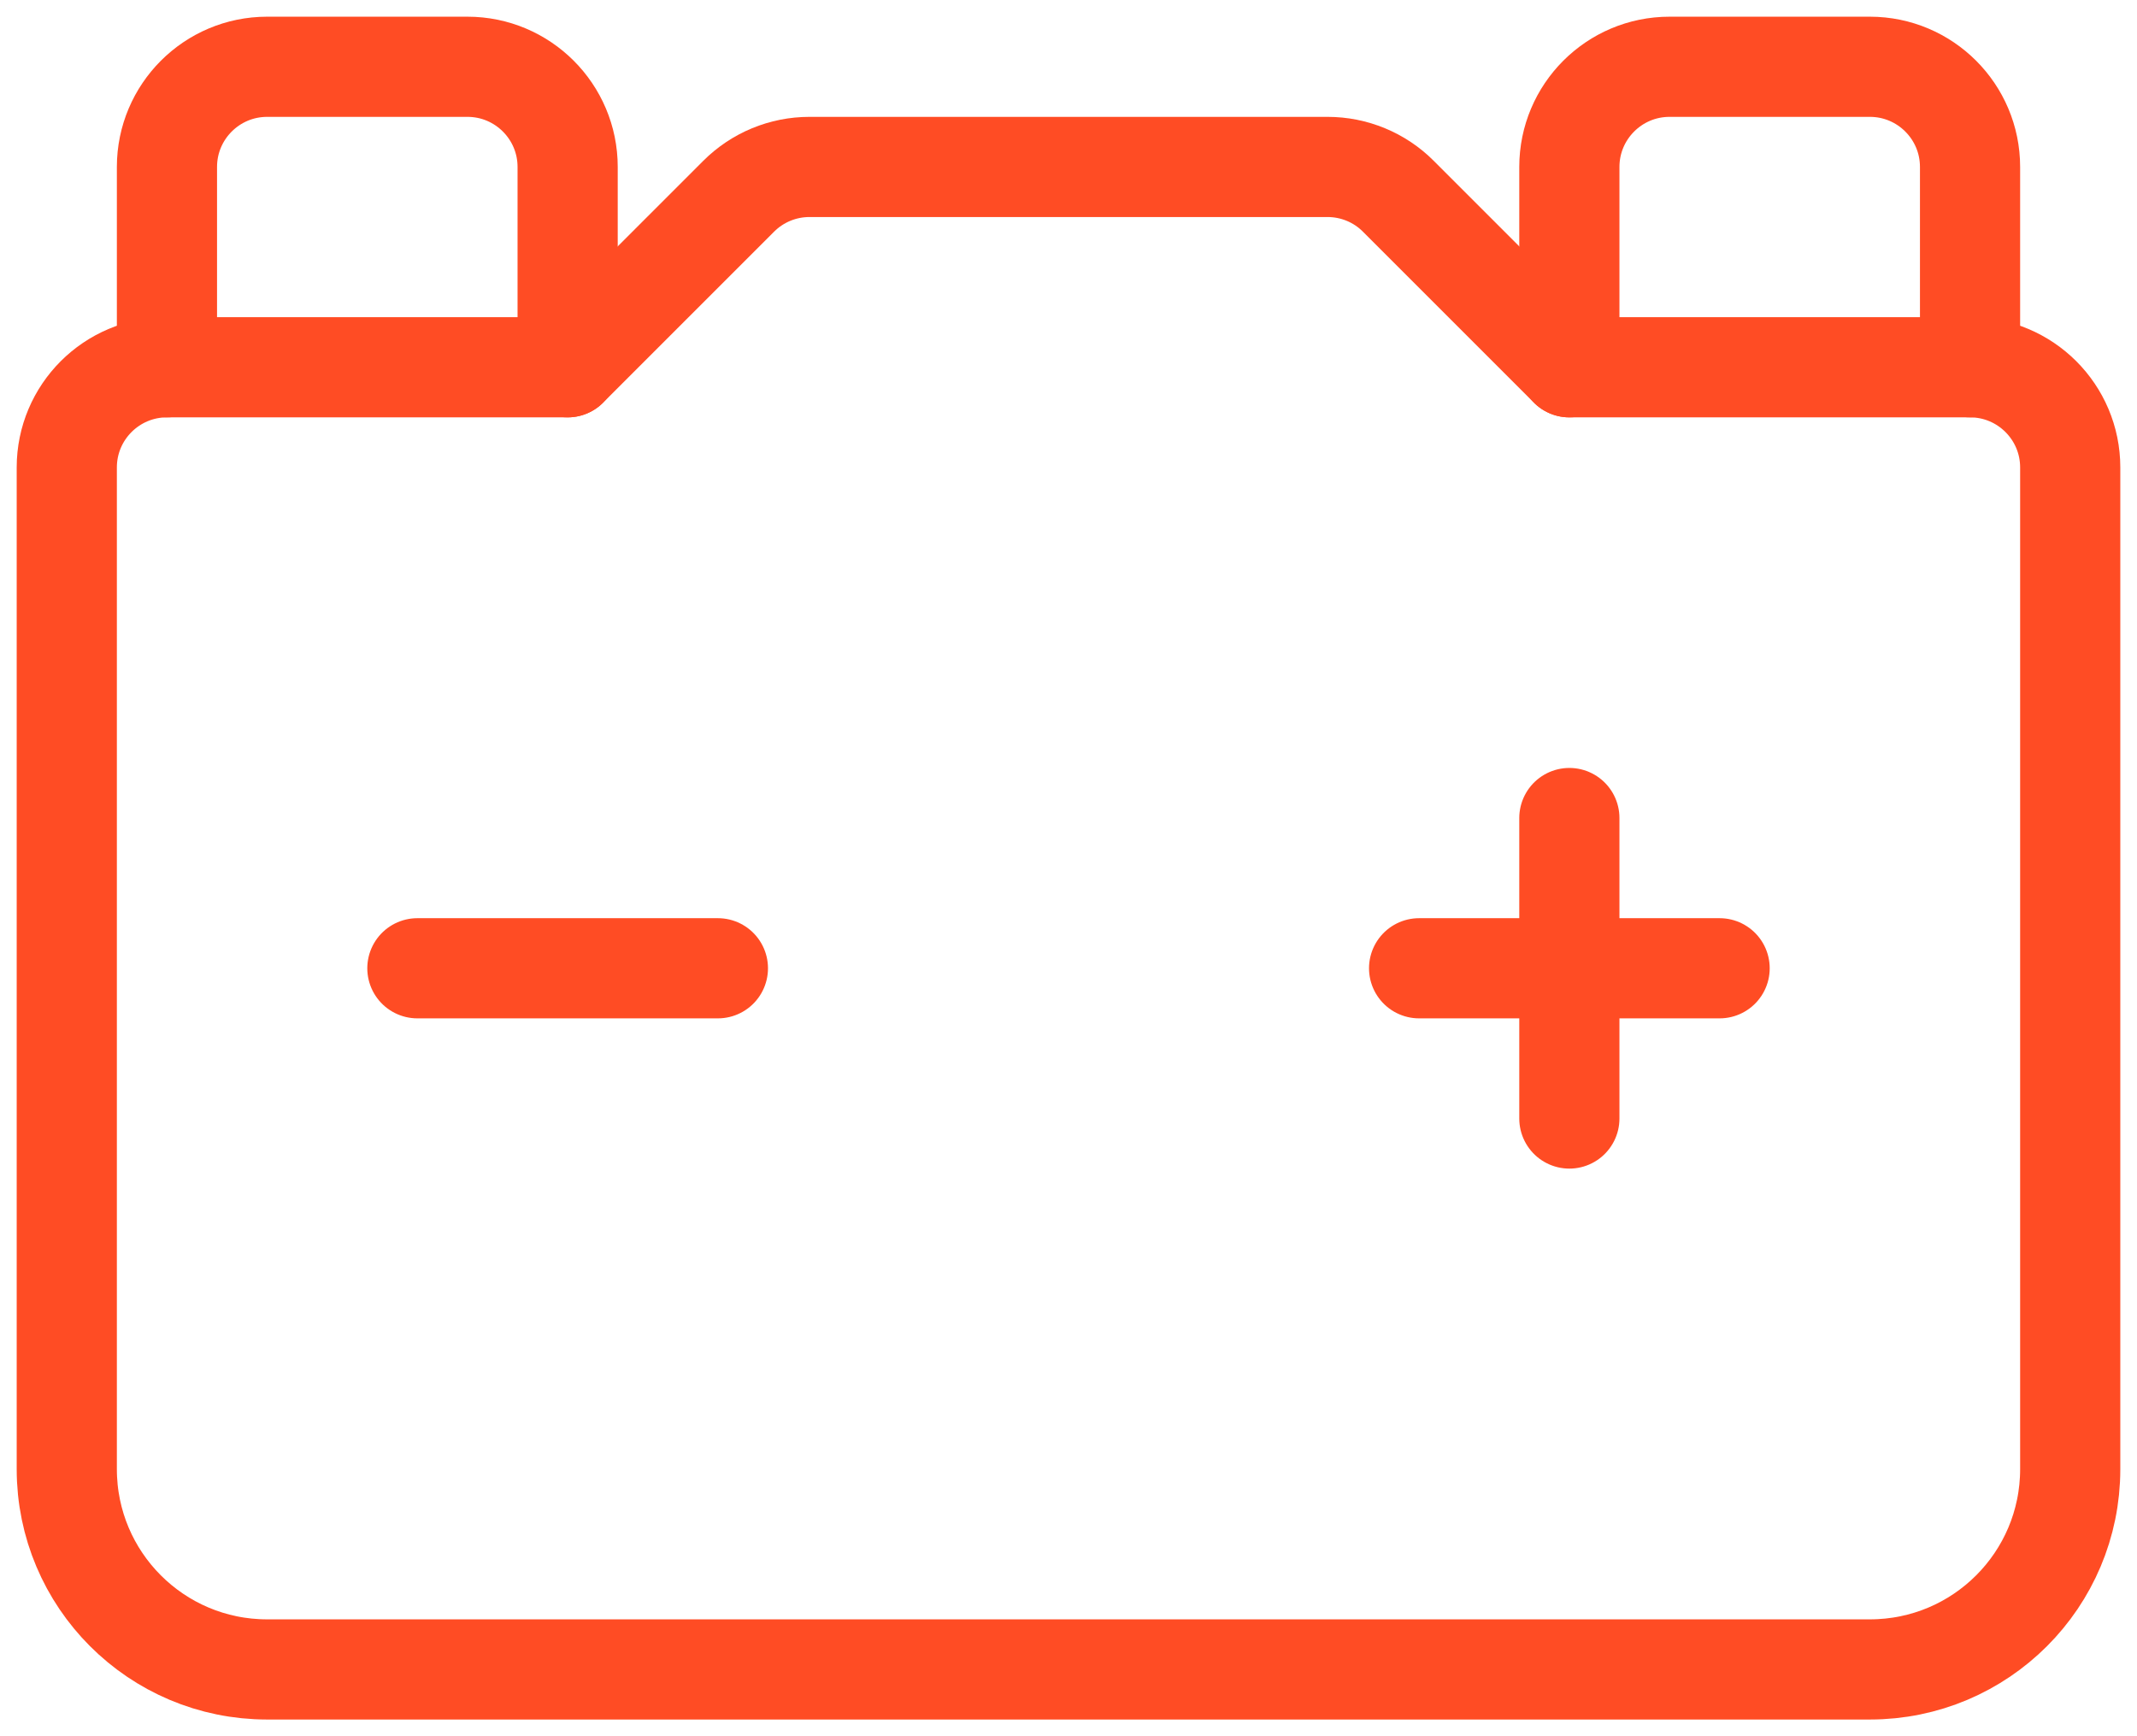 <svg width="64" height="52" viewBox="0 0 64 52" fill="none" xmlns="http://www.w3.org/2000/svg">
<path d="M47 11V5C47 3.344 48.344 2 50 2H56C57.656 2 59 3.344 59 5V11" stroke="#FF4C24" stroke-width="3" stroke-linecap="round" stroke-linejoin="round"/>
<path d="M47 24.5V33.5" stroke="#FF4C24" stroke-width="3" stroke-linecap="round" stroke-linejoin="round"/>
<path d="M51.5 29H42.5" stroke="#FF4C24" stroke-width="3" stroke-linecap="round" stroke-linejoin="round"/>
<path d="M21.5 29H12.5" stroke="#FF4C24" stroke-width="3" stroke-linecap="round" stroke-linejoin="round"/>
<path d="M5 11V5C5 3.344 6.344 2 8 2H14C15.656 2 17 3.344 17 5V11" stroke="#FF4C24" stroke-width="3" stroke-linecap="round" stroke-linejoin="round"/>
<path fill-rule="evenodd" clip-rule="evenodd" d="M47 11H59C60.656 11 62 12.344 62 14V44C62 47.315 59.315 50 56 50H8C4.685 50 2 47.315 2 44V14C2 12.344 3.344 11 5 11H17L22.121 5.879C22.685 5.315 23.447 5 24.242 5H39.758C40.553 5 41.318 5.315 41.879 5.879L47 11V11Z" stroke="#FF4C24" stroke-width="3" stroke-linecap="round" stroke-linejoin="round"/>
</svg>
